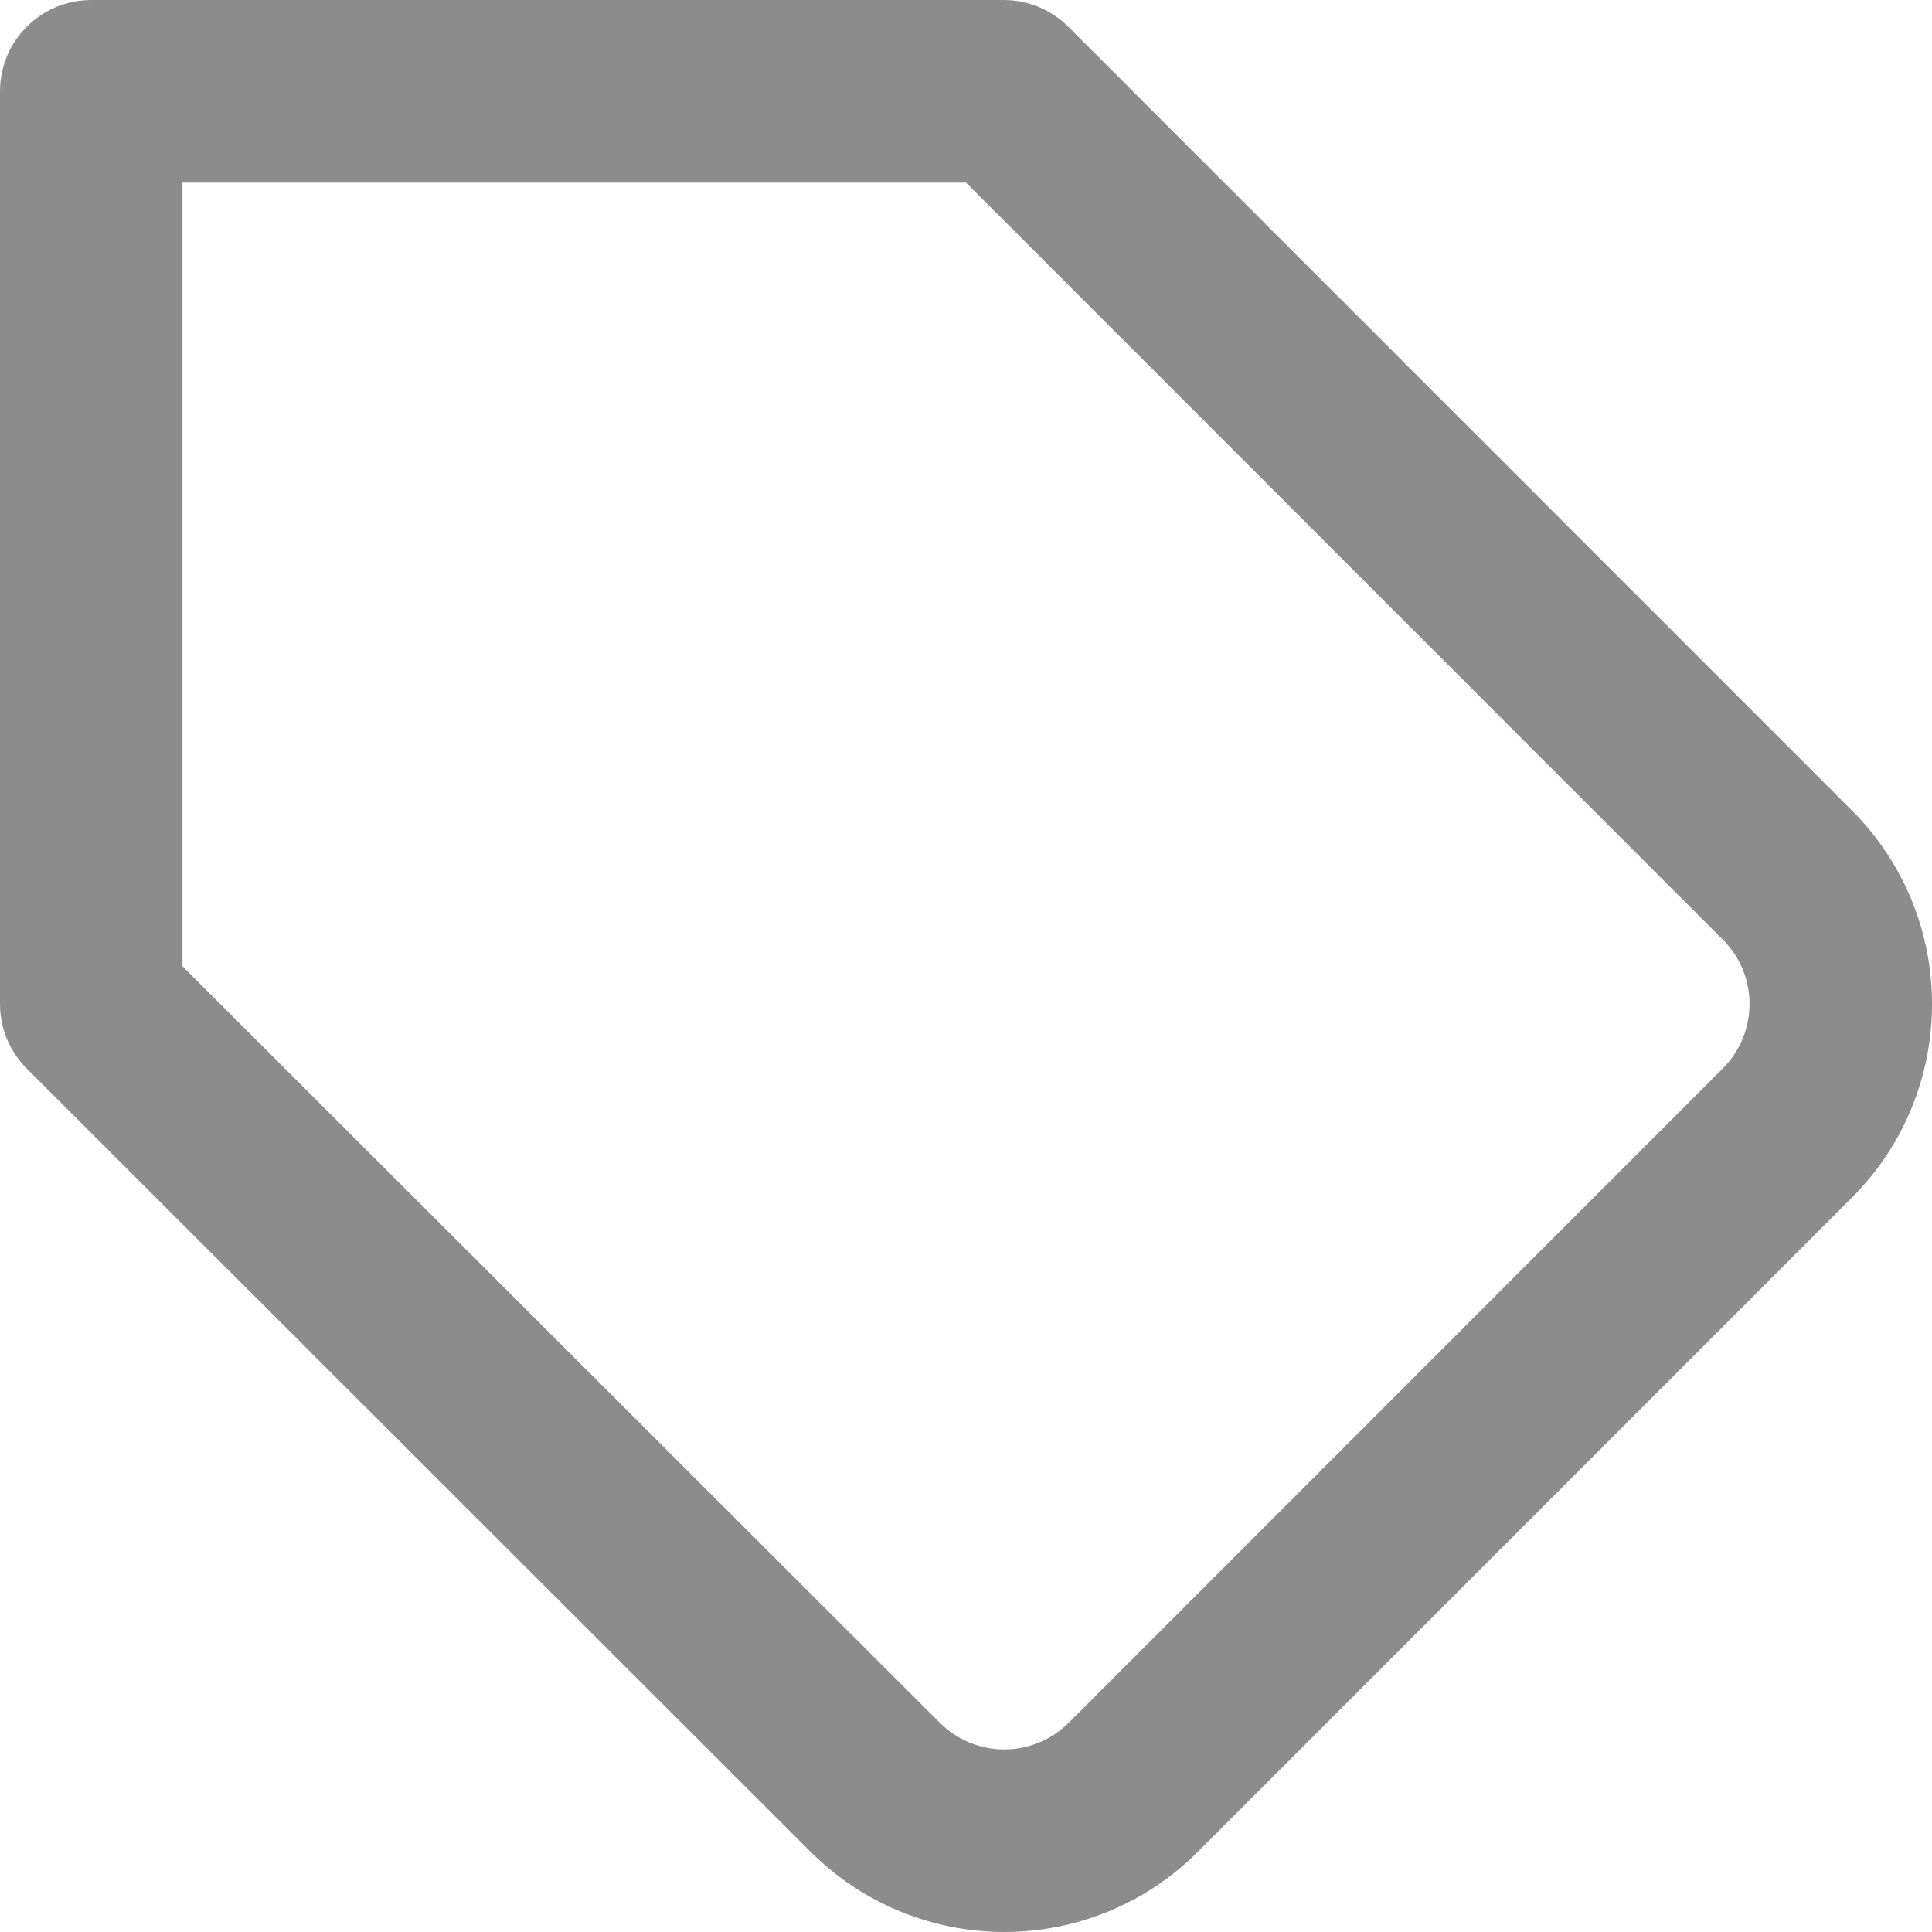 <?xml version="1.0" encoding="UTF-8"?>
<svg width="16px" height="16px" viewBox="0 0 16 16" version="1.1" xmlns="http://www.w3.org/2000/svg" xmlns:xlink="http://www.w3.org/1999/xlink">
    <!-- Generator: Sketch 55.1 (78136) - https://sketchapp.com -->
    <title>5</title>
    <desc>Created with Sketch.</desc>
    <g id="组件" stroke="none" stroke-width="1" fill="none" fill-rule="evenodd">
        <path d="M14.27,7.784 L8,1.512 L1.511,1.512 L1.511,8.002 L7.782,14.266 C7.924,14.408 8.116,14.488 8.317,14.488 C8.517,14.488 8.71,14.408 8.852,14.266 L14.269,8.847 C14.562,8.552 14.562,8.077 14.27,7.784 Z M15.341,9.914 L9.921,15.335 C9.496,15.761 8.919,16 8.317,16 C7.715,16 7.138,15.761 6.713,15.336 L0.222,8.85 C0.08,8.708 0,8.516 0,8.315 L0,0.756 C0,0.338 0.338,0 0.756,0 L8.313,0 C8.513,0 8.706,0.08 8.847,0.221 L15.341,6.716 C16.22,7.601 16.22,9.029 15.341,9.914 Z" id="5" fill="#8C8C8C"></path>
    </g>
</svg>